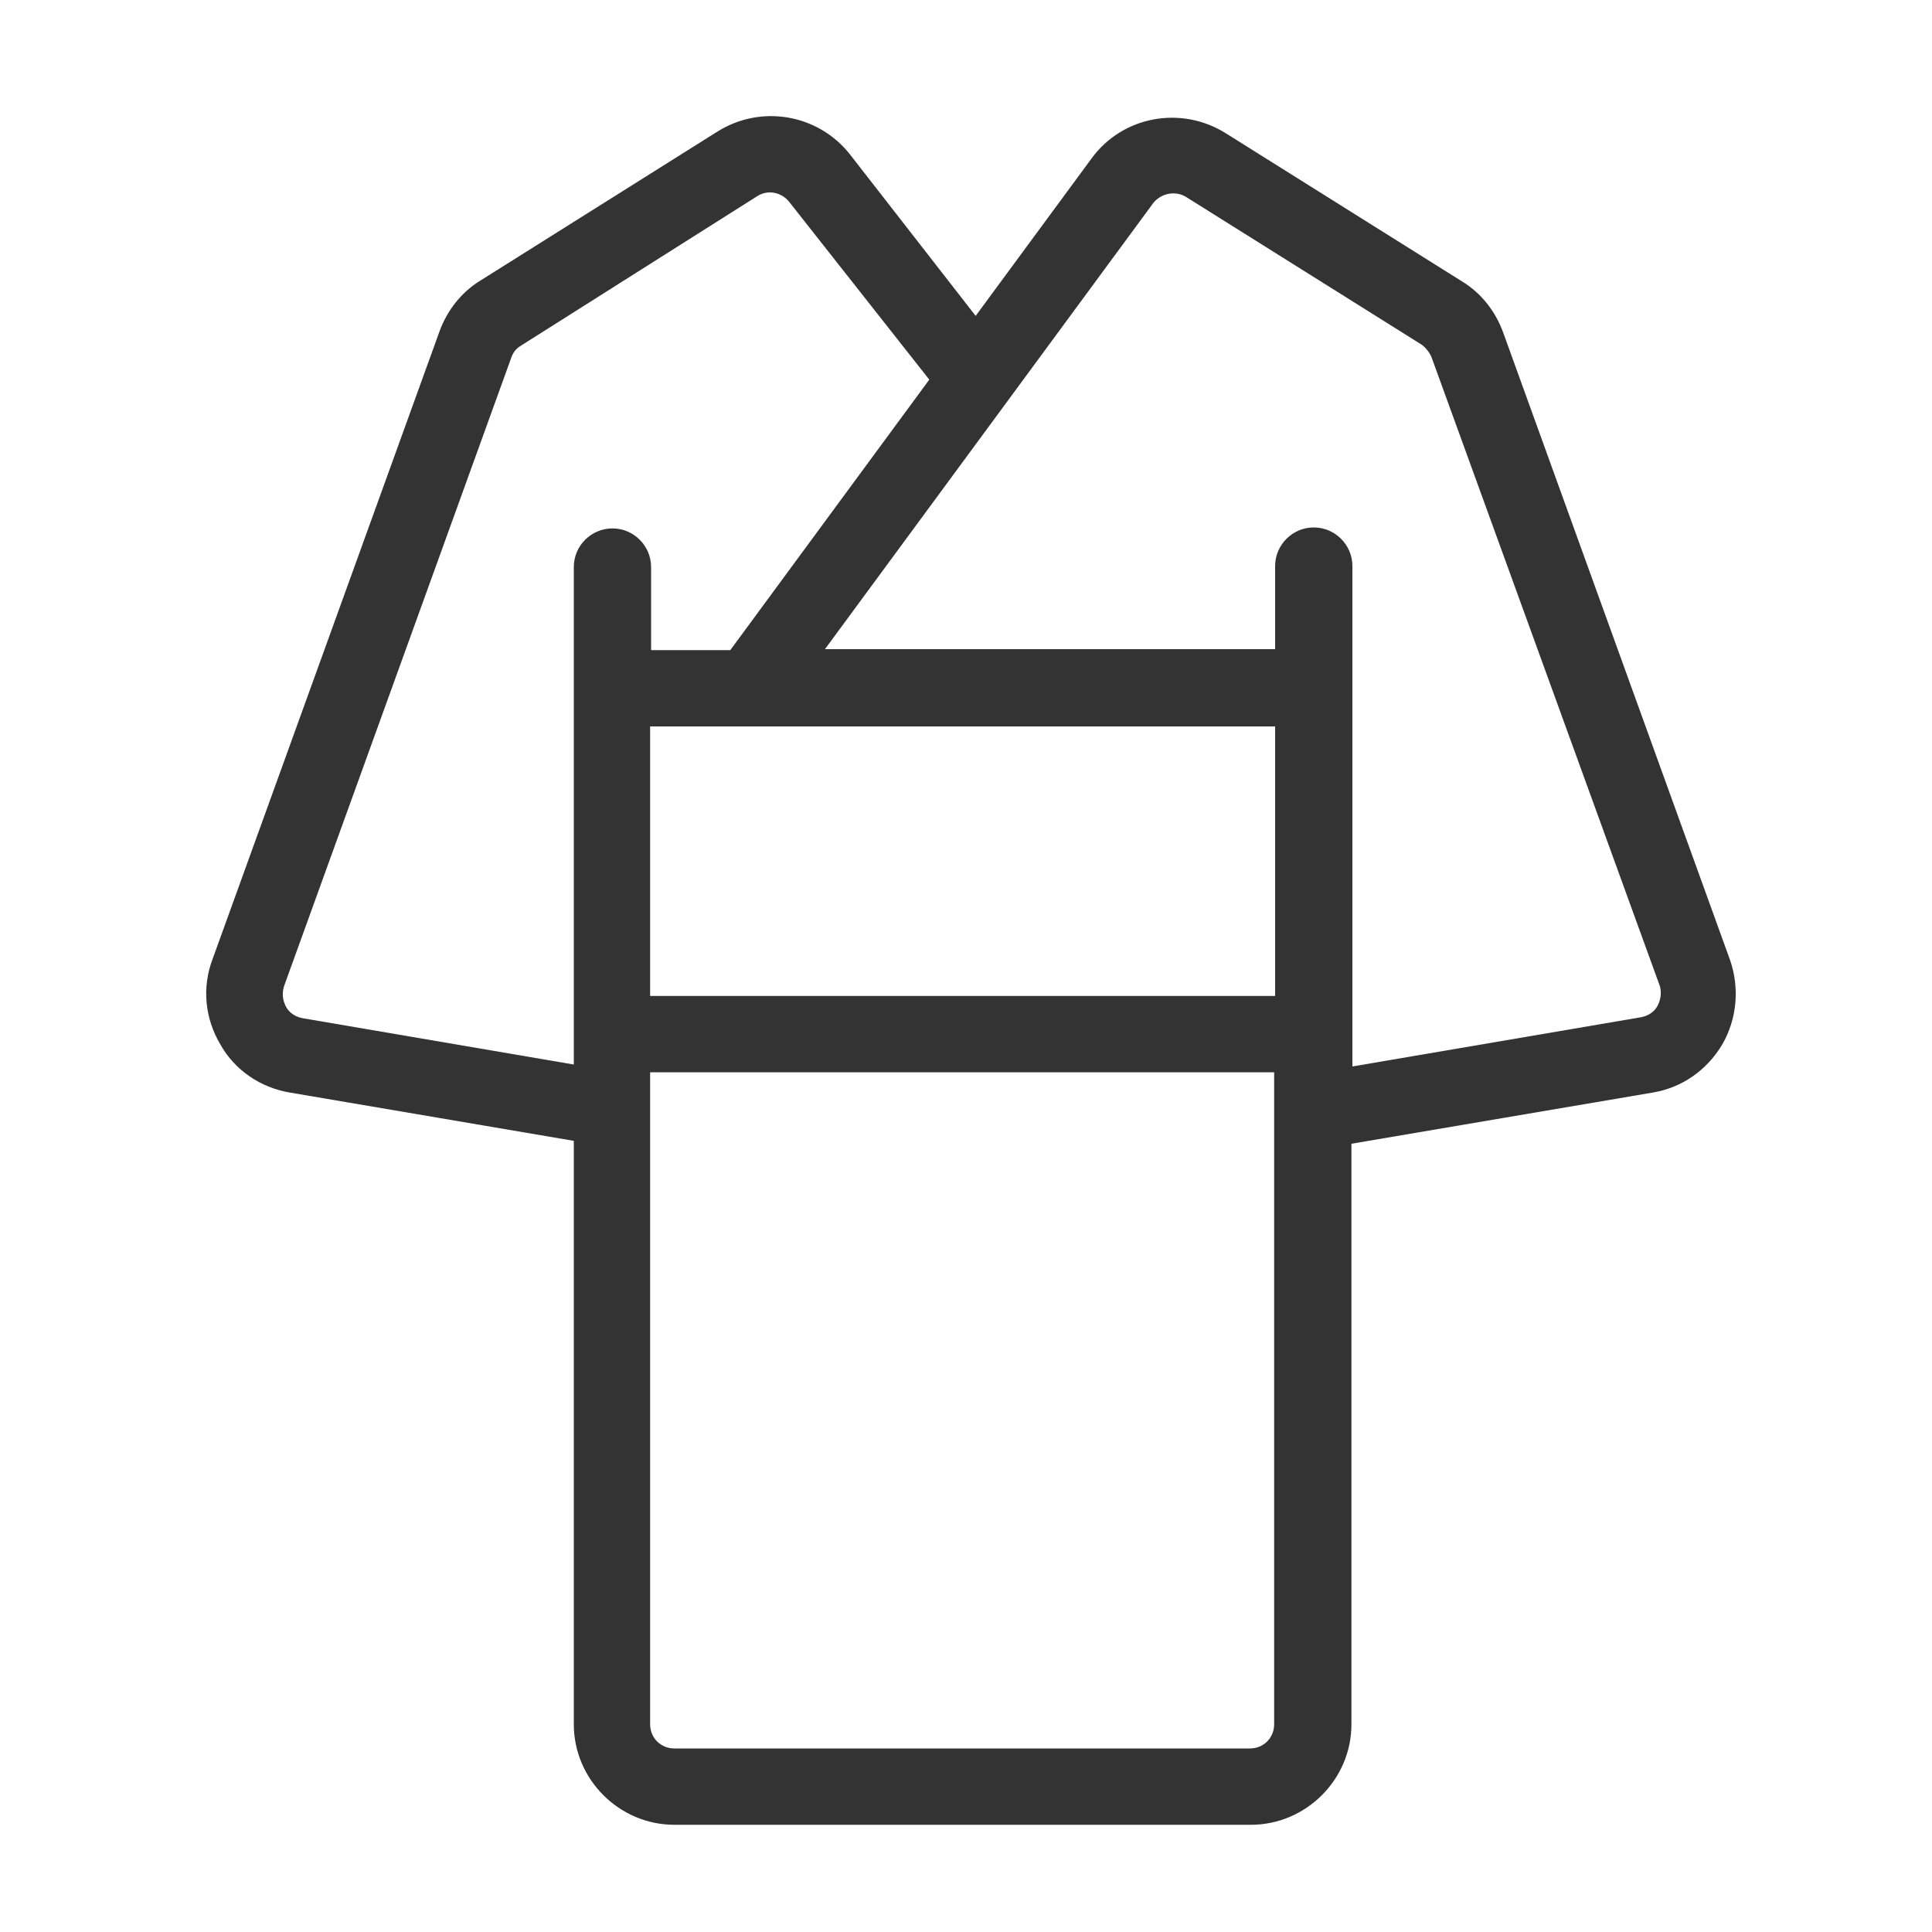 <?xml version="1.0" encoding="utf-8"?>
<!-- Generator: Adobe Illustrator 26.4.1, SVG Export Plug-In . SVG Version: 6.00 Build 0)  -->
<svg version="1.1" id="レイヤー_1" xmlns="http://www.w3.org/2000/svg" xmlns:xlink="http://www.w3.org/1999/xlink" x="0px"
	 y="0px" viewBox="0 0 200 200" style="enable-background:new 0 0 200 200;" xml:space="preserve">
<rect x="0" y="0" width="200" height="200" fill="#333333" stroke="none"/>
<style type="text/css">
	.st0{fill:#FFFFFF;}
	.st1{fill:none;}
	.st2{fill:none;stroke:#FFFFFF;stroke-width:7.061;stroke-linejoin:round;stroke-miterlimit:10;}
</style>
<g>
	<path class="st0" d="M67.3,178.5c0,1.4,1.1,2.5,2.5,2.5h59.6c1.4,0,2.5-1.1,2.5-2.5V111H67.3V178.5z"/>
	<path class="st0" d="M67.3,67.3h8.3c0,0,0,0,0,0l20.6-28L81.7,20.9c-0.8-1-2.2-1.3-3.3-0.6L53.9,35.8c-0.5,0.3-0.8,0.7-1,1.3
		l-23.5,65c-0.3,1,0,1.7,0.2,2.1c0.2,0.4,0.7,1,1.7,1.2l28.1,4.8V58.7c0-2.2,1.8-4,4-4s4,1.8,4,4V67.3z"/>
	<rect x="67.3" y="75.2" class="st0" width="64.7" height="27.9"/>
	<path class="st0" d="M0,0v200h200V0H0z M178.3,108.1c-1.6,2.7-4.2,4.5-7.2,5l-31.2,5.3v60.1c0,5.7-4.7,10.4-10.4,10.4H69.8
		c-5.7,0-10.4-4.7-10.4-10.4v-60.4l-29.4-5c-3-0.5-5.7-2.3-7.2-5c-1.6-2.7-1.9-5.9-0.8-8.8l23.5-65c0.8-2.2,2.3-4.1,4.3-5.3
		l24.5-15.4c4.5-2.8,10.4-1.8,13.7,2.4L101,32.7l12-16.3c3.2-4.4,9.3-5.5,13.9-2.6l24.4,15.3c2,1.2,3.5,3.1,4.3,5.3l23.5,65
		C180.1,102.3,179.8,105.5,178.3,108.1z"/>
	<path class="st0" d="M148.2,37c-0.2-0.5-0.6-1-1-1.3l-24.4-15.3c-1.1-0.7-2.6-0.4-3.4,0.6l-34,46.2h46.6v-8.6c0-2.2,1.8-4,4-4
		s4,1.8,4,4v51.8l29.9-5.1c1-0.2,1.5-0.8,1.7-1.2c0.2-0.4,0.5-1.2,0.2-2.1L148.2,37z"/>
</g>
<rect x="65.2" y="70.8" class="st1" width="67.7" height="38.9"/>
<line class="st2" x1="70.8" y1="90.4" x2="128.6" y2="90.4"/>
</svg>
